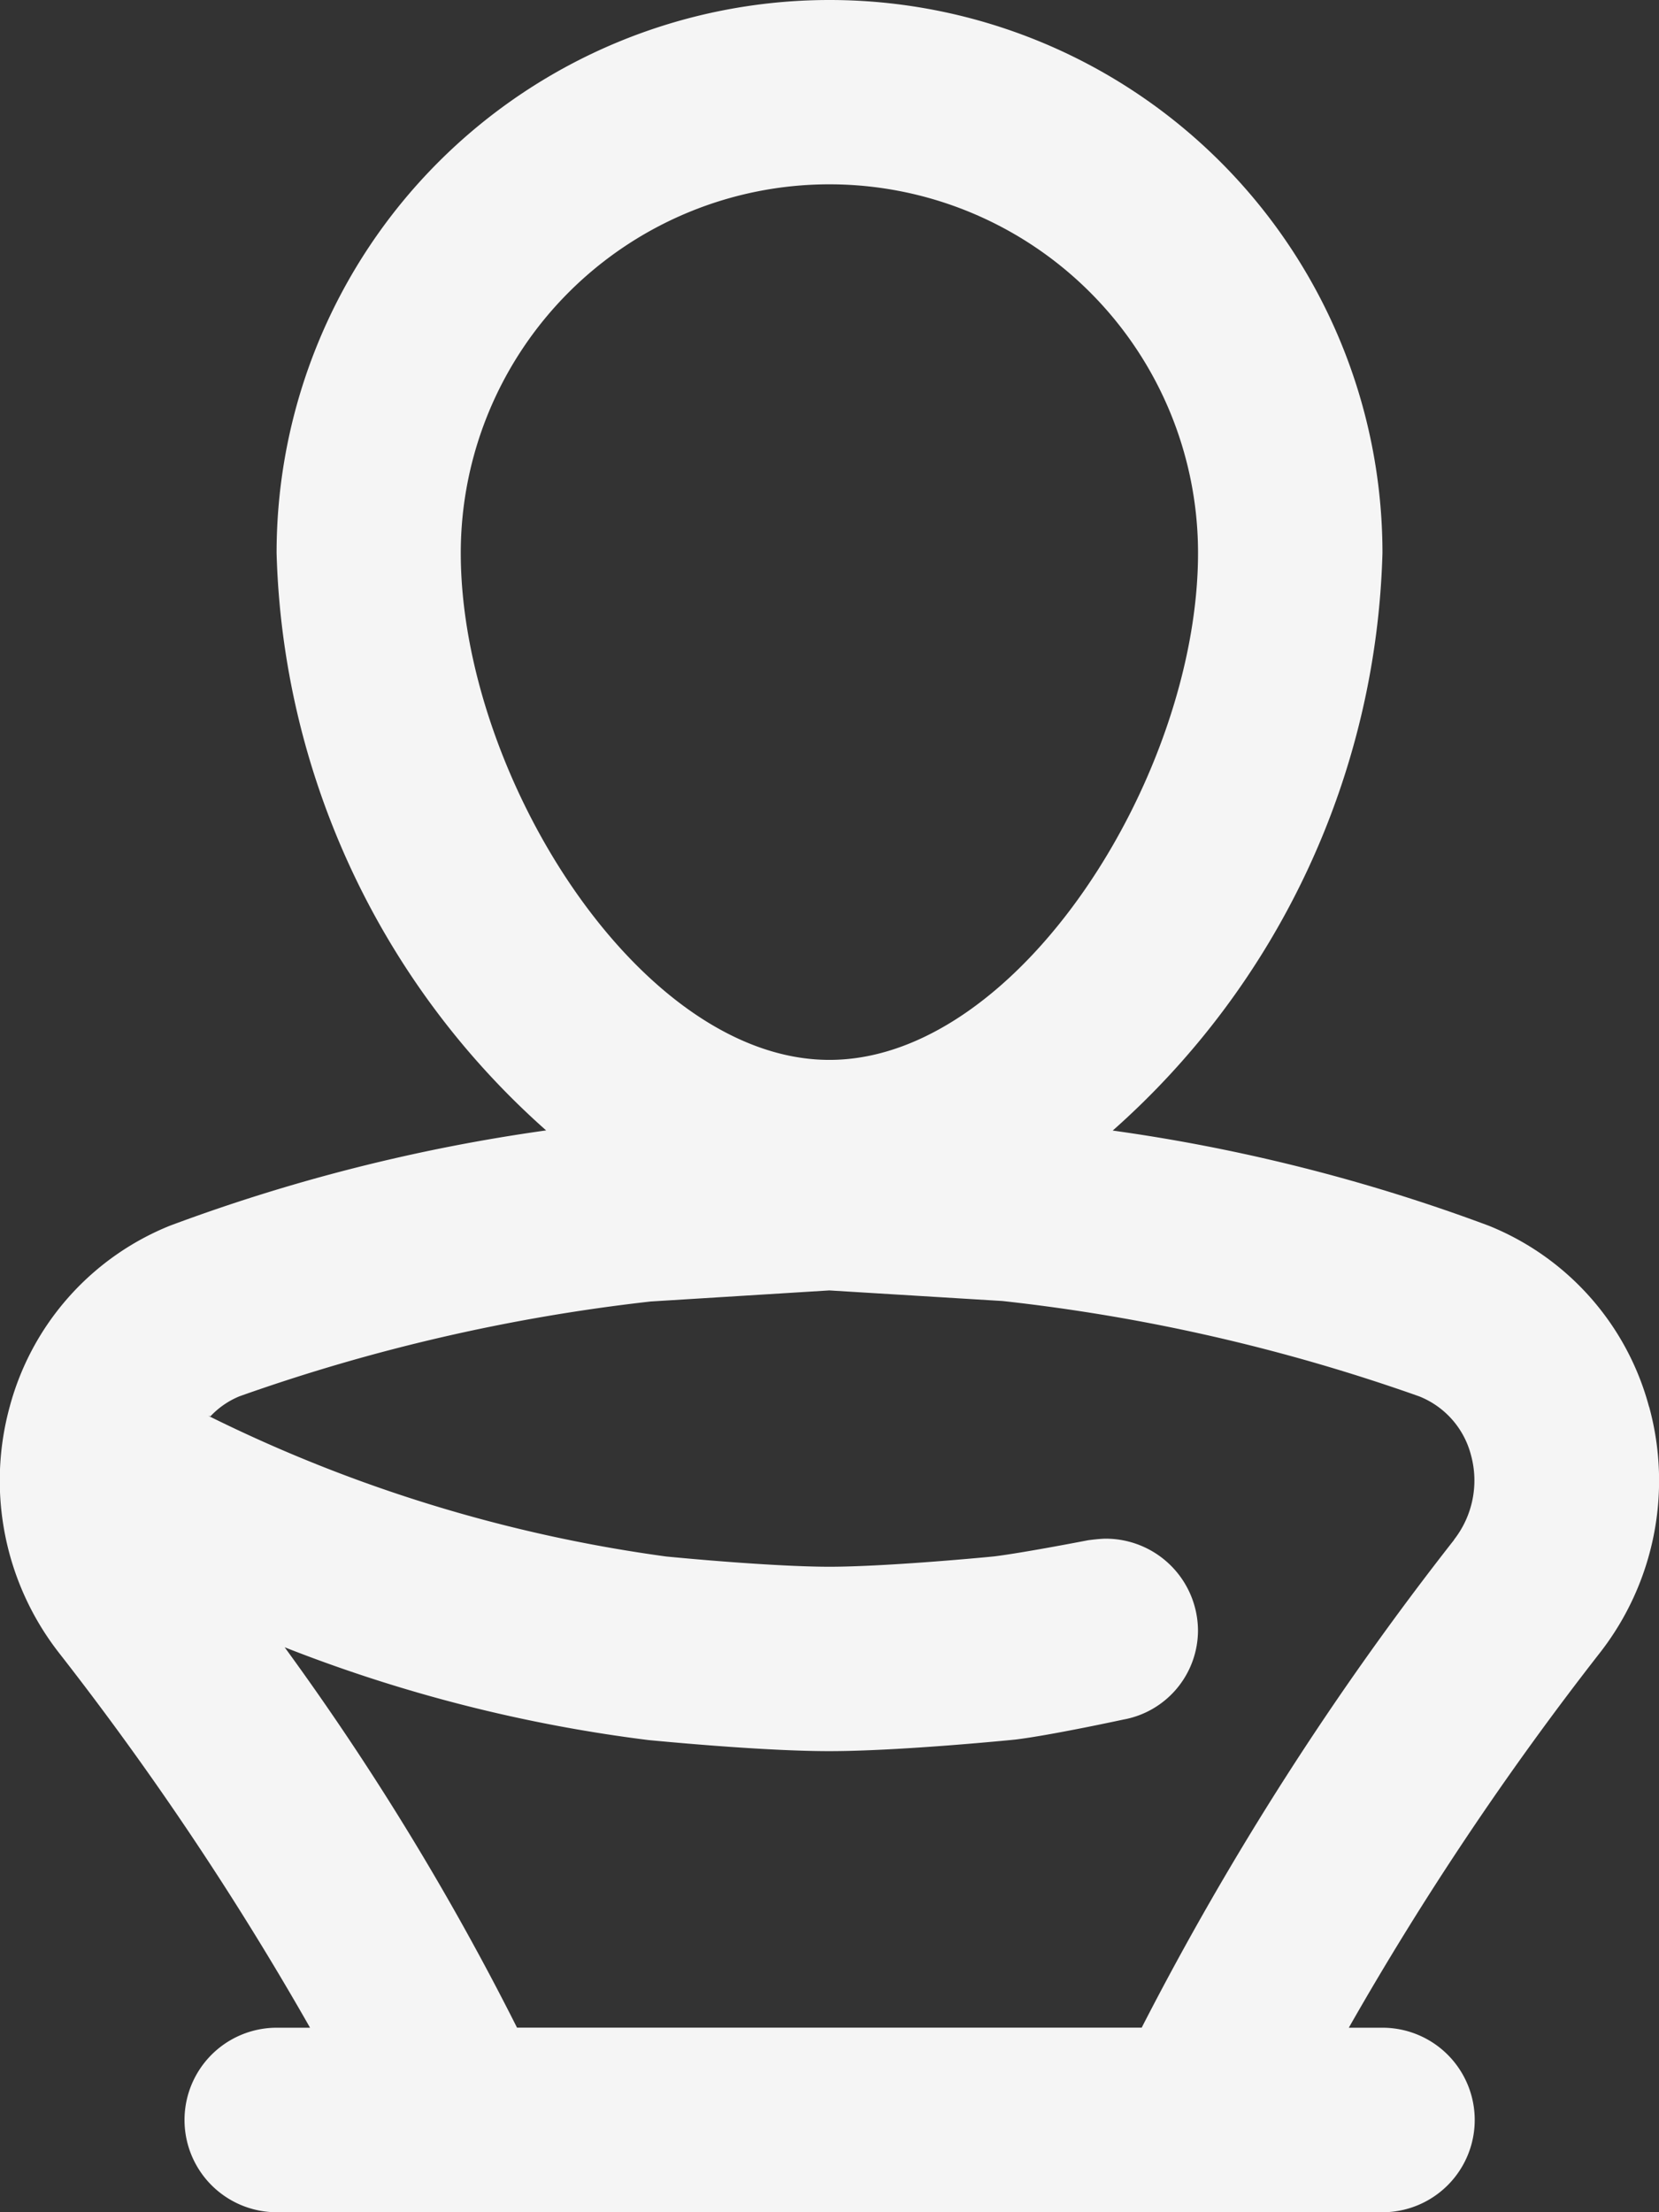 <svg xmlns="http://www.w3.org/2000/svg" width="34.165" height="45.55" viewBox="0 0 34.165 45.55">
  <rect x="0" y="0" width="34.165" height="45.55" fill="#333333" stroke="none"/>
  <defs>
    <style>
      .cls-1 {
        fill: #f5f5f5;
      }
    </style>
  </defs>
  <path id="sculpture" class="cls-1" d="M36.96,28.969a5.57,5.57,0,0,0-3.3-3.729,36.532,36.532,0,0,0-7.745-1.96A16.476,16.476,0,0,0,31.47,11.387a11.387,11.387,0,1,0-22.774,0,16.484,16.484,0,0,0,5.551,11.89A36.668,36.668,0,0,0,6.5,25.239a5.572,5.572,0,0,0-3.3,3.727,5.767,5.767,0,0,0,1,5.05,63.746,63.746,0,0,1,5.185,7.738H8.7a1.9,1.9,0,0,0,0,3.8H31.47a1.9,1.9,0,0,0,0-3.8h-.693a63.9,63.9,0,0,1,5.185-7.738,5.761,5.761,0,0,0,1-5.048ZM12.489,11.387a7.591,7.591,0,1,1,15.183,0c0,4.557-3.68,10.438-7.591,10.438S12.489,15.944,12.489,11.387Zm20.457,20.32a62.408,62.408,0,0,0-6.434,10.045H13.647A55.85,55.85,0,0,0,8.862,33.92a30.874,30.874,0,0,0,7.493,1.911c.714.068,2.505.228,3.724.228,1.469,0,3.822-.237,3.836-.239.742-.091,2.213-.41,2.213-.41a1.869,1.869,0,0,0,1.543-1.826,1.9,1.9,0,0,0-1.9-1.9c-.125,0-.362.032-.362.032s-1.306.254-1.928.332c-.414.042-2.313.214-3.4.214-.862,0-2.3-.108-3.361-.211a30.412,30.412,0,0,1-9.394-2.879c-.055-.027-.021-.017.006-.006a1.712,1.712,0,0,1,.6-.414A38,38,0,0,1,16.4,26.8l3.678-.228,3.566.218a38.1,38.1,0,0,1,8.584,1.964,1.782,1.782,0,0,1,1.065,1.209,1.98,1.98,0,0,1-.349,1.742Z" transform="translate(-3)"/>
</svg>
